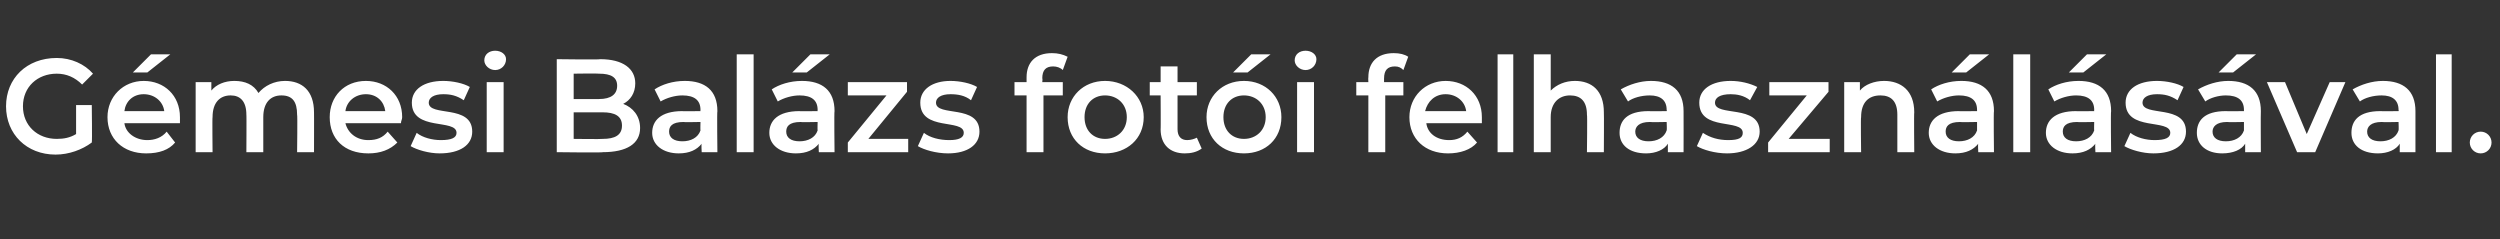 <?xml version="1.0" standalone="no"?><!DOCTYPE svg PUBLIC "-//W3C//DTD SVG 1.1//EN" "http://www.w3.org/Graphics/SVG/1.1/DTD/svg11.dtd"><svg xmlns="http://www.w3.org/2000/svg" version="1.1" width="207px" height="19.8px" viewBox="0 -2 207 19.8" style="top:-2px"><rect x="0" y="-2" width="207" height="19.8" fill="#333333" stroke="none"/><desc>G mesi Bal zs fot i felhaszn l s val.</desc><defs/><g id="Polygon32328"><path d="m6.3 6.7h1.3s.04 3.08 0 3.1c-.8.6-1.9 1-3 1c-2.4 0-4.1-1.7-4.1-4c0-2.3 1.7-4 4.2-4c1.2 0 2.3.5 3 1.3l-.9.9c-.6-.6-1.3-.9-2.1-.9c-1.6 0-2.8 1.1-2.8 2.7c0 1.6 1.2 2.7 2.8 2.7c.6 0 1.1-.1 1.6-.4V6.7zM12.2 4H11l1.5-1.5h1.6L12.2 4zm2.7 4.2h-4.6c.1.8.9 1.4 1.9 1.4c.6 0 1.2-.2 1.6-.7l.7.9c-.5.6-1.3.9-2.4.9c-1.9 0-3.2-1.2-3.2-3c0-1.7 1.3-3 3-3c1.7 0 3 1.2 3 3v.5zm-4.6-1h3.3c-.1-.8-.8-1.4-1.7-1.4c-.9 0-1.5.6-1.6 1.4zm15.7.1c.01-.02 0 3.3 0 3.3h-1.4s.04-3.14 0-3.1c0-1.1-.4-1.6-1.3-1.6c-.9 0-1.5.6-1.5 1.8v2.9h-1.4s.02-3.14 0-3.1c0-1.1-.5-1.6-1.3-1.6c-.9 0-1.5.6-1.5 1.8c-.03-.03 0 2.9 0 2.9h-1.4V4.8h1.3v.7c.4-.5 1.1-.8 1.9-.8c.9 0 1.6.3 2 1c.5-.6 1.3-1 2.2-1c1.4 0 2.4.8 2.4 2.6zm7.2.9h-4.6c.2.8.9 1.4 1.9 1.4c.7 0 1.2-.2 1.6-.7l.8.9c-.6.6-1.4.9-2.4.9c-2 0-3.2-1.2-3.2-3c0-1.7 1.2-3 3-3c1.7 0 3 1.2 3 3c0 .2-.1.3-.1.5zm-4.6-1h3.3c-.1-.8-.7-1.4-1.6-1.4c-.9 0-1.6.6-1.7 1.4zm5.4 2.9l.5-1.1c.5.4 1.3.6 2 .6c.9 0 1.3-.2 1.3-.6c0-1.2-3.7-.1-3.7-2.5c0-1.1 1-1.8 2.6-1.8c.8 0 1.7.2 2.2.5l-.5 1.1c-.6-.4-1.1-.5-1.7-.5c-.8 0-1.2.3-1.2.7c0 1.2 3.6.1 3.6 2.4c0 1.1-1 1.8-2.7 1.8c-.9 0-1.9-.3-2.4-.6zM40.1 3c0-.5.4-.8.9-.8c.5 0 .9.3.9.7c0 .5-.4.9-.9.9c-.5 0-.9-.4-.9-.8zm.2 1.8h1.4v5.8h-1.4V4.8zM53 8.6c0 1.3-1.1 2-3.1 2c.05.05-3.8 0-3.8 0V2.9s3.63.05 3.6 0c1.9 0 2.9.8 2.9 2c0 .8-.4 1.4-1 1.7c.8.3 1.4 1 1.4 2zm-5.5-4.5v2.1h2.1c1 0 1.5-.4 1.5-1.1c0-.7-.5-1-1.5-1c-.03-.03-2.1 0-2.1 0zm4 4.3c0-.8-.6-1.1-1.6-1.1h-2.4v2.2s2.36.03 2.4 0c1 0 1.6-.3 1.6-1.1zm7.9-1.2c-.04.01 0 3.4 0 3.4h-1.3s-.04-.67 0-.7c-.4.5-1 .8-1.9.8c-1.3 0-2.2-.7-2.2-1.7c0-1 .7-1.8 2.5-1.8c-.03.02 1.5 0 1.5 0c0 0-.02-.07 0-.1c0-.8-.5-1.2-1.5-1.2c-.6 0-1.3.2-1.8.5l-.5-1c.6-.4 1.5-.7 2.5-.7c1.7 0 2.7.8 2.7 2.5zM58 8.8c-.02.01 0-.7 0-.7c0 0-1.44.03-1.4 0c-1 0-1.2.4-1.2.8c0 .5.4.8 1.1.8c.7 0 1.3-.3 1.5-.9zm3-6.3h1.4v8.1H61V2.5zM66.8 4h-1.2l1.5-1.5h1.6L66.8 4zm2.3 3.2c-.04.01 0 3.4 0 3.4h-1.3s-.04-.67 0-.7c-.4.5-1 .8-1.9.8c-1.3 0-2.2-.7-2.2-1.7c0-1 .7-1.8 2.5-1.8c-.04.02 1.5 0 1.5 0c0 0-.02-.07 0-.1c0-.8-.5-1.2-1.5-1.2c-.6 0-1.3.2-1.8.5l-.5-1c.6-.4 1.5-.7 2.5-.7c1.7 0 2.7.8 2.7 2.5zm-1.4 1.6c-.02.01 0-.7 0-.7c0 0-1.44.03-1.4 0c-1 0-1.2.4-1.2.8c0 .5.4.8 1.1.8c.7 0 1.3-.3 1.5-.9zm7.5.7v1.1h-5v-.8l3.2-3.9h-3.2V4.8h4.9v.8l-3.2 3.9h3.3zm.8.6l.5-1.1c.5.4 1.3.6 2.1.6c.8 0 1.2-.2 1.2-.6c0-1.2-3.6-.1-3.6-2.5c0-1.1 1-1.8 2.5-1.8c.8 0 1.7.2 2.2.5l-.5 1.1c-.5-.4-1.1-.5-1.7-.5c-.8 0-1.2.3-1.2.7c0 1.2 3.6.1 3.6 2.4c0 1.1-1 1.8-2.6 1.8c-1 0-2-.3-2.5-.6zm10.3-5.6c.04-.03 0 .3 0 .3h1.7v1.1h-1.6v4.7H85V5.9h-1V4.8h1v-.4c0-1.2.7-2 2.1-2c.5 0 .9.1 1.3.3L88 3.8c-.2-.2-.5-.3-.8-.3c-.6 0-.9.3-.9 1zm2.1 3.2c0-1.7 1.3-3 3.1-3c1.8 0 3.2 1.3 3.2 3c0 1.8-1.4 3-3.2 3c-1.8 0-3.1-1.2-3.1-3zm4.9 0c0-1.1-.8-1.8-1.8-1.8c-1 0-1.7.7-1.7 1.8c0 1.1.7 1.8 1.7 1.8c1 0 1.8-.7 1.8-1.8zm6.2 2.6c-.4.3-.9.4-1.4.4c-1.2 0-2-.7-2-2c.02.05 0-2.8 0-2.8h-.9V4.8h.9V3.5h1.4v1.3h1.6v1.1h-1.6v2.8c0 .6.3.9.8.9c.3 0 .6-.1.8-.2l.4.9zm4.1-7.8h1.6L103.3 4h-1.2l1.5-1.5zm-3.7 5.2c0-1.7 1.3-3 3.1-3c1.8 0 3.1 1.3 3.1 3c0 1.8-1.3 3-3.1 3c-1.8 0-3.1-1.2-3.1-3zm4.9 0c0-1.1-.8-1.8-1.8-1.8c-1 0-1.7.7-1.7 1.8c0 1.1.7 1.8 1.7 1.8c1 0 1.8-.7 1.8-1.8zm2.4-4.7c0-.5.4-.8.9-.8c.5 0 .9.3.9.7c0 .5-.4.9-.9.9c-.5 0-.9-.4-.9-.8zm.2 1.8h1.4v5.8h-1.4V4.8zm7.2-.3v.3h1.6v1.1h-1.5v4.7h-1.4V5.9h-1V4.8h1s-.02-.36 0-.4c0-1.2.7-2 2.1-2c.5 0 .9.1 1.2.3l-.4 1.1c-.2-.2-.4-.3-.7-.3c-.6 0-.9.3-.9 1zm8.1 3.7h-4.6c.1.8.8 1.4 1.9 1.4c.6 0 1.1-.2 1.5-.7l.8.9c-.5.6-1.4.9-2.4.9c-1.9 0-3.2-1.2-3.2-3c0-1.7 1.3-3 3-3c1.7 0 3 1.2 3 3v.5zm-4.7-1h3.4c-.1-.8-.8-1.4-1.7-1.4c-.9 0-1.5.6-1.7 1.4zm6-4.7h1.3v8.1H124V2.5zm8.8 4.8c.02-.02 0 3.3 0 3.3h-1.4s.04-3.14 0-3.1c0-1.1-.5-1.6-1.4-1.6c-.9 0-1.6.6-1.6 1.8v2.9H127V2.5h1.4v3c.5-.5 1.2-.8 2-.8c1.4 0 2.4.8 2.4 2.6zm6.6-.1c.01.01 0 3.4 0 3.4h-1.3v-.7c-.3.5-1 .8-1.8.8c-1.4 0-2.2-.7-2.2-1.7c0-1 .6-1.8 2.4-1.8c.01.02 1.5 0 1.5 0c0 0 .03-.07 0-.1c0-.8-.5-1.2-1.4-1.2c-.7 0-1.4.2-1.8.5l-.6-1c.7-.4 1.6-.7 2.5-.7c1.7 0 2.7.8 2.7 2.5zM138 8.8c.03.01 0-.7 0-.7c0 0-1.39.03-1.4 0c-.9 0-1.2.4-1.2.8c0 .5.4.8 1.1.8c.7 0 1.3-.3 1.5-.9zm2.5 1.3L141 9c.6.4 1.3.6 2.1.6c.9 0 1.2-.2 1.2-.6c0-1.2-3.6-.1-3.6-2.5c0-1.1 1-1.8 2.6-1.8c.8 0 1.6.2 2.2.5l-.6 1.1c-.5-.4-1.1-.5-1.6-.5c-.9 0-1.3.3-1.3.7c0 1.2 3.7.1 3.7 2.4c0 1.1-1.1 1.8-2.7 1.8c-1 0-2-.3-2.5-.6zm11-.6v1.1h-5.1v-.8l3.2-3.9h-3.1V4.8h4.9v.8l-3.3 3.9h3.4zm7-2.2c-.03-.02 0 3.3 0 3.3h-1.4V7.5c0-1.1-.5-1.6-1.4-1.6c-1 0-1.6.6-1.6 1.8c-.04-.02 0 2.9 0 2.9h-1.4V4.8h1.3v.7c.4-.5 1.2-.8 2-.8c1.4 0 2.5.8 2.5 2.6zm4.3-3.3h-1.2l1.5-1.5h1.6L162.8 4zm2.3 3.2c-.04.01 0 3.4 0 3.4h-1.3s-.04-.67 0-.7c-.4.5-1 .8-1.9.8c-1.3 0-2.2-.7-2.2-1.7c0-1 .7-1.8 2.5-1.8c-.03.02 1.5 0 1.5 0v-.1c0-.8-.5-1.2-1.5-1.2c-.6 0-1.3.2-1.8.5l-.5-1c.6-.4 1.5-.7 2.5-.7c1.7 0 2.7.8 2.7 2.5zm-1.4 1.6v-.7s-1.43.03-1.4 0c-1 0-1.2.4-1.2.8c0 .5.4.8 1.1.8c.7 0 1.3-.3 1.5-.9zm3-6.3h1.4v8.1h-1.4V2.5zm5.8 1.5h-1.2l1.5-1.5h1.6L172.5 4zm2.3 3.2c-.04.01 0 3.4 0 3.4h-1.3s-.04-.67 0-.7c-.4.5-1 .8-1.9.8c-1.3 0-2.2-.7-2.2-1.7c0-1 .7-1.8 2.5-1.8c-.04.02 1.5 0 1.5 0c0 0-.02-.07 0-.1c0-.8-.5-1.2-1.5-1.2c-.6 0-1.3.2-1.8.5l-.5-1c.6-.4 1.5-.7 2.5-.7c1.7 0 2.7.8 2.7 2.5zm-1.4 1.6c-.02.01 0-.7 0-.7c0 0-1.44.03-1.4 0c-1 0-1.2.4-1.2.8c0 .5.4.8 1.1.8c.7 0 1.3-.3 1.5-.9zm2.5 1.3l.5-1.1c.5.4 1.3.6 2 .6c.9 0 1.3-.2 1.3-.6c0-1.2-3.7-.1-3.7-2.5c0-1.1 1-1.8 2.6-1.8c.8 0 1.7.2 2.2.5l-.5 1.1c-.6-.4-1.1-.5-1.7-.5c-.8 0-1.2.3-1.2.7c0 1.2 3.6.1 3.6 2.4c0 1.1-1 1.8-2.7 1.8c-.9 0-1.9-.3-2.4-.6zm9-6.1h-1.2l1.5-1.5h1.6L184.9 4zm2.3 3.2c-.02.01 0 3.4 0 3.4h-1.3v-.7c-.3.5-1 .8-1.9.8c-1.3 0-2.1-.7-2.1-1.7c0-1 .6-1.8 2.4-1.8c-.01.02 1.5 0 1.5 0v-.1c0-.8-.5-1.2-1.5-1.2c-.6 0-1.3.2-1.7.5l-.6-1c.7-.4 1.6-.7 2.5-.7c1.7 0 2.7.8 2.7 2.5zm-1.4 1.6v-.7s-1.41.03-1.4 0c-.9 0-1.2.4-1.2.8c0 .5.4.8 1.1.8c.7 0 1.3-.3 1.5-.9zm8.4-4l-2.5 5.8h-1.5l-2.5-5.8h1.5l1.8 4.3l1.9-4.3h1.3zm5.8 2.4v3.4h-1.3v-.7c-.3.5-1 .8-1.8.8c-1.4 0-2.2-.7-2.2-1.7c0-1 .6-1.8 2.4-1.8c.01.02 1.5 0 1.5 0c0 0 .03-.07 0-.1c0-.8-.5-1.2-1.4-1.2c-.7 0-1.4.2-1.8.5l-.6-1c.7-.4 1.6-.7 2.5-.7c1.7 0 2.7.8 2.7 2.5zm-1.4 1.6c.03.01 0-.7 0-.7c0 0-1.39.03-1.4 0c-.9 0-1.2.4-1.2.8c0 .5.4.8 1.1.8c.7 0 1.3-.3 1.5-.9zm3.1-6.3h1.3v8.1h-1.3V2.5zm2.8 7.3c0-.5.4-.9.9-.9c.5 0 .9.4.9.9c0 .5-.4.9-.9.9c-.5 0-.9-.4-.9-.9z" stroke="none" fill="#fff"/></g></svg>